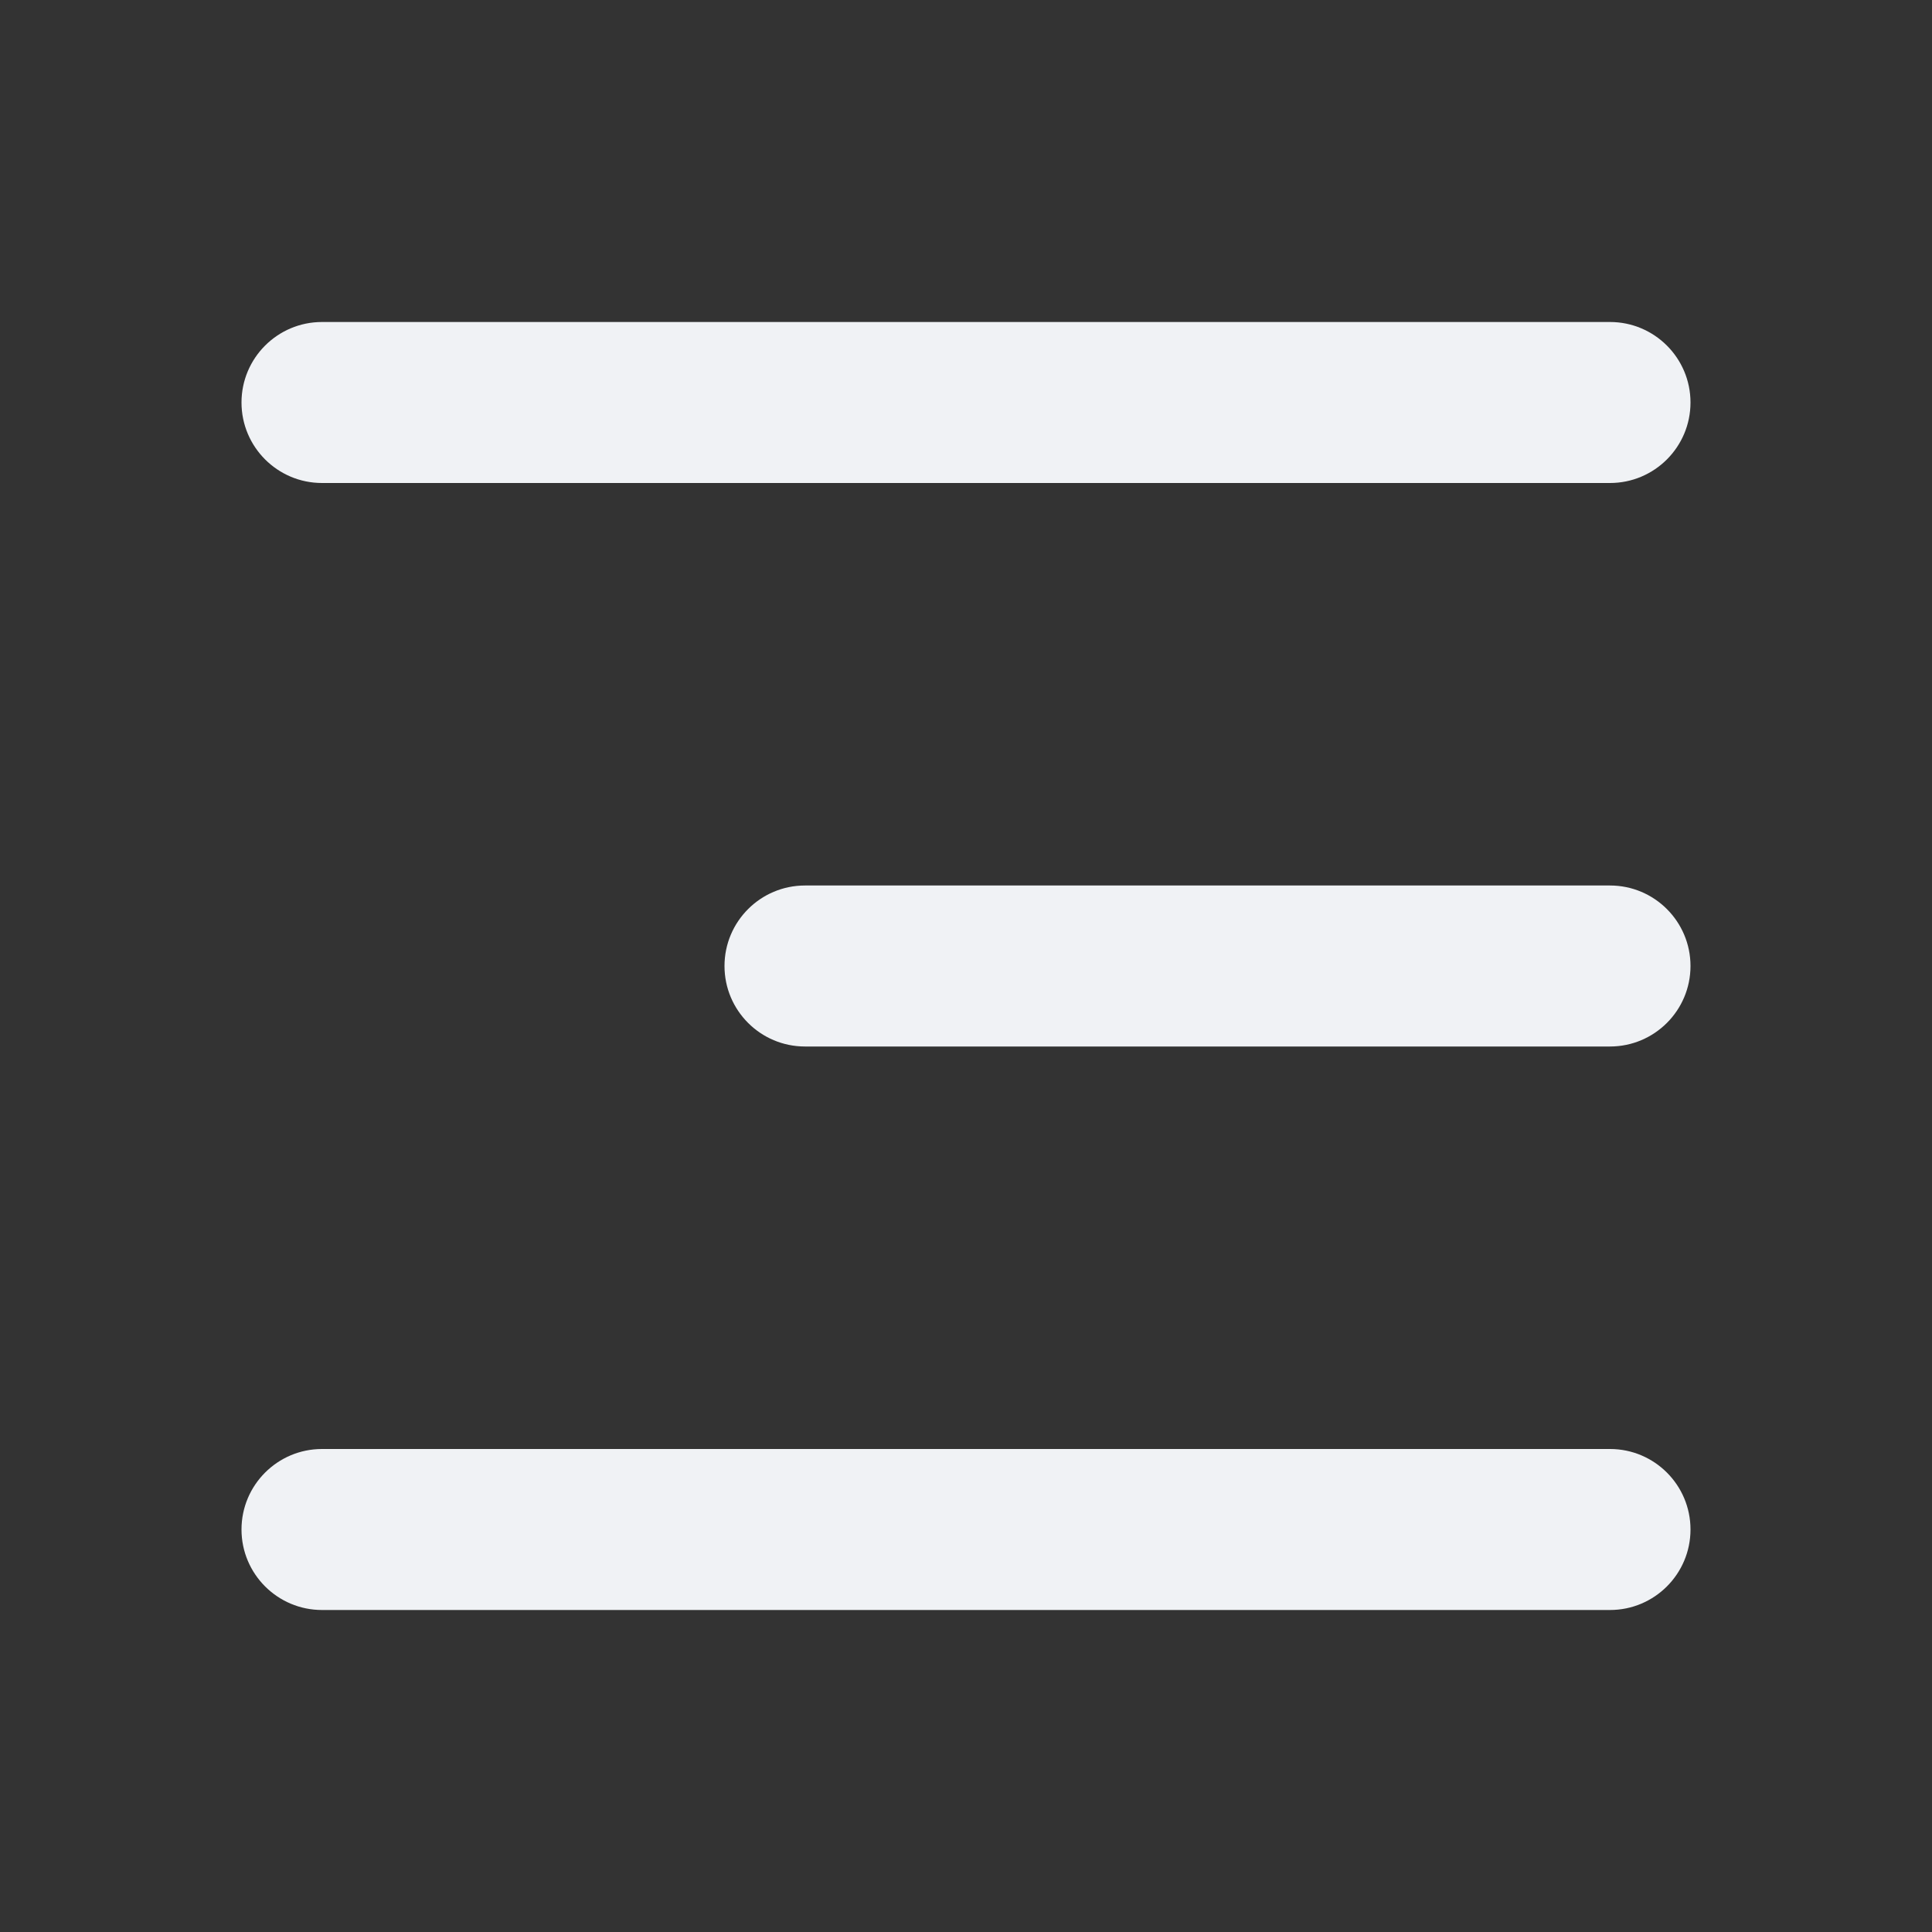 <svg width="24" height="24" viewBox="0 0 24 24" fill="none" xmlns="http://www.w3.org/2000/svg">
<rect x="0" y="0" width="24" height="24" fill="#333333" stroke="none"/>
<path d="M3 5C3 4.448 3.448 4 4 4H20C20.552 4 21 4.448 21 5V5C21 5.552 20.552 6 20 6H4C3.448 6 3 5.552 3 5V5ZM9 12C9 11.448 9.448 11 10 11H20C20.552 11 21 11.448 21 12V12C21 12.552 20.552 13 20 13H10C9.448 13 9 12.552 9 12V12ZM3 19C3 18.448 3.448 18 4 18H20C20.552 18 21 18.448 21 19V19C21 19.552 20.552 20 20 20H4C3.448 20 3 19.552 3 19V19Z" fill="#F0F2F5"/>
</svg>
